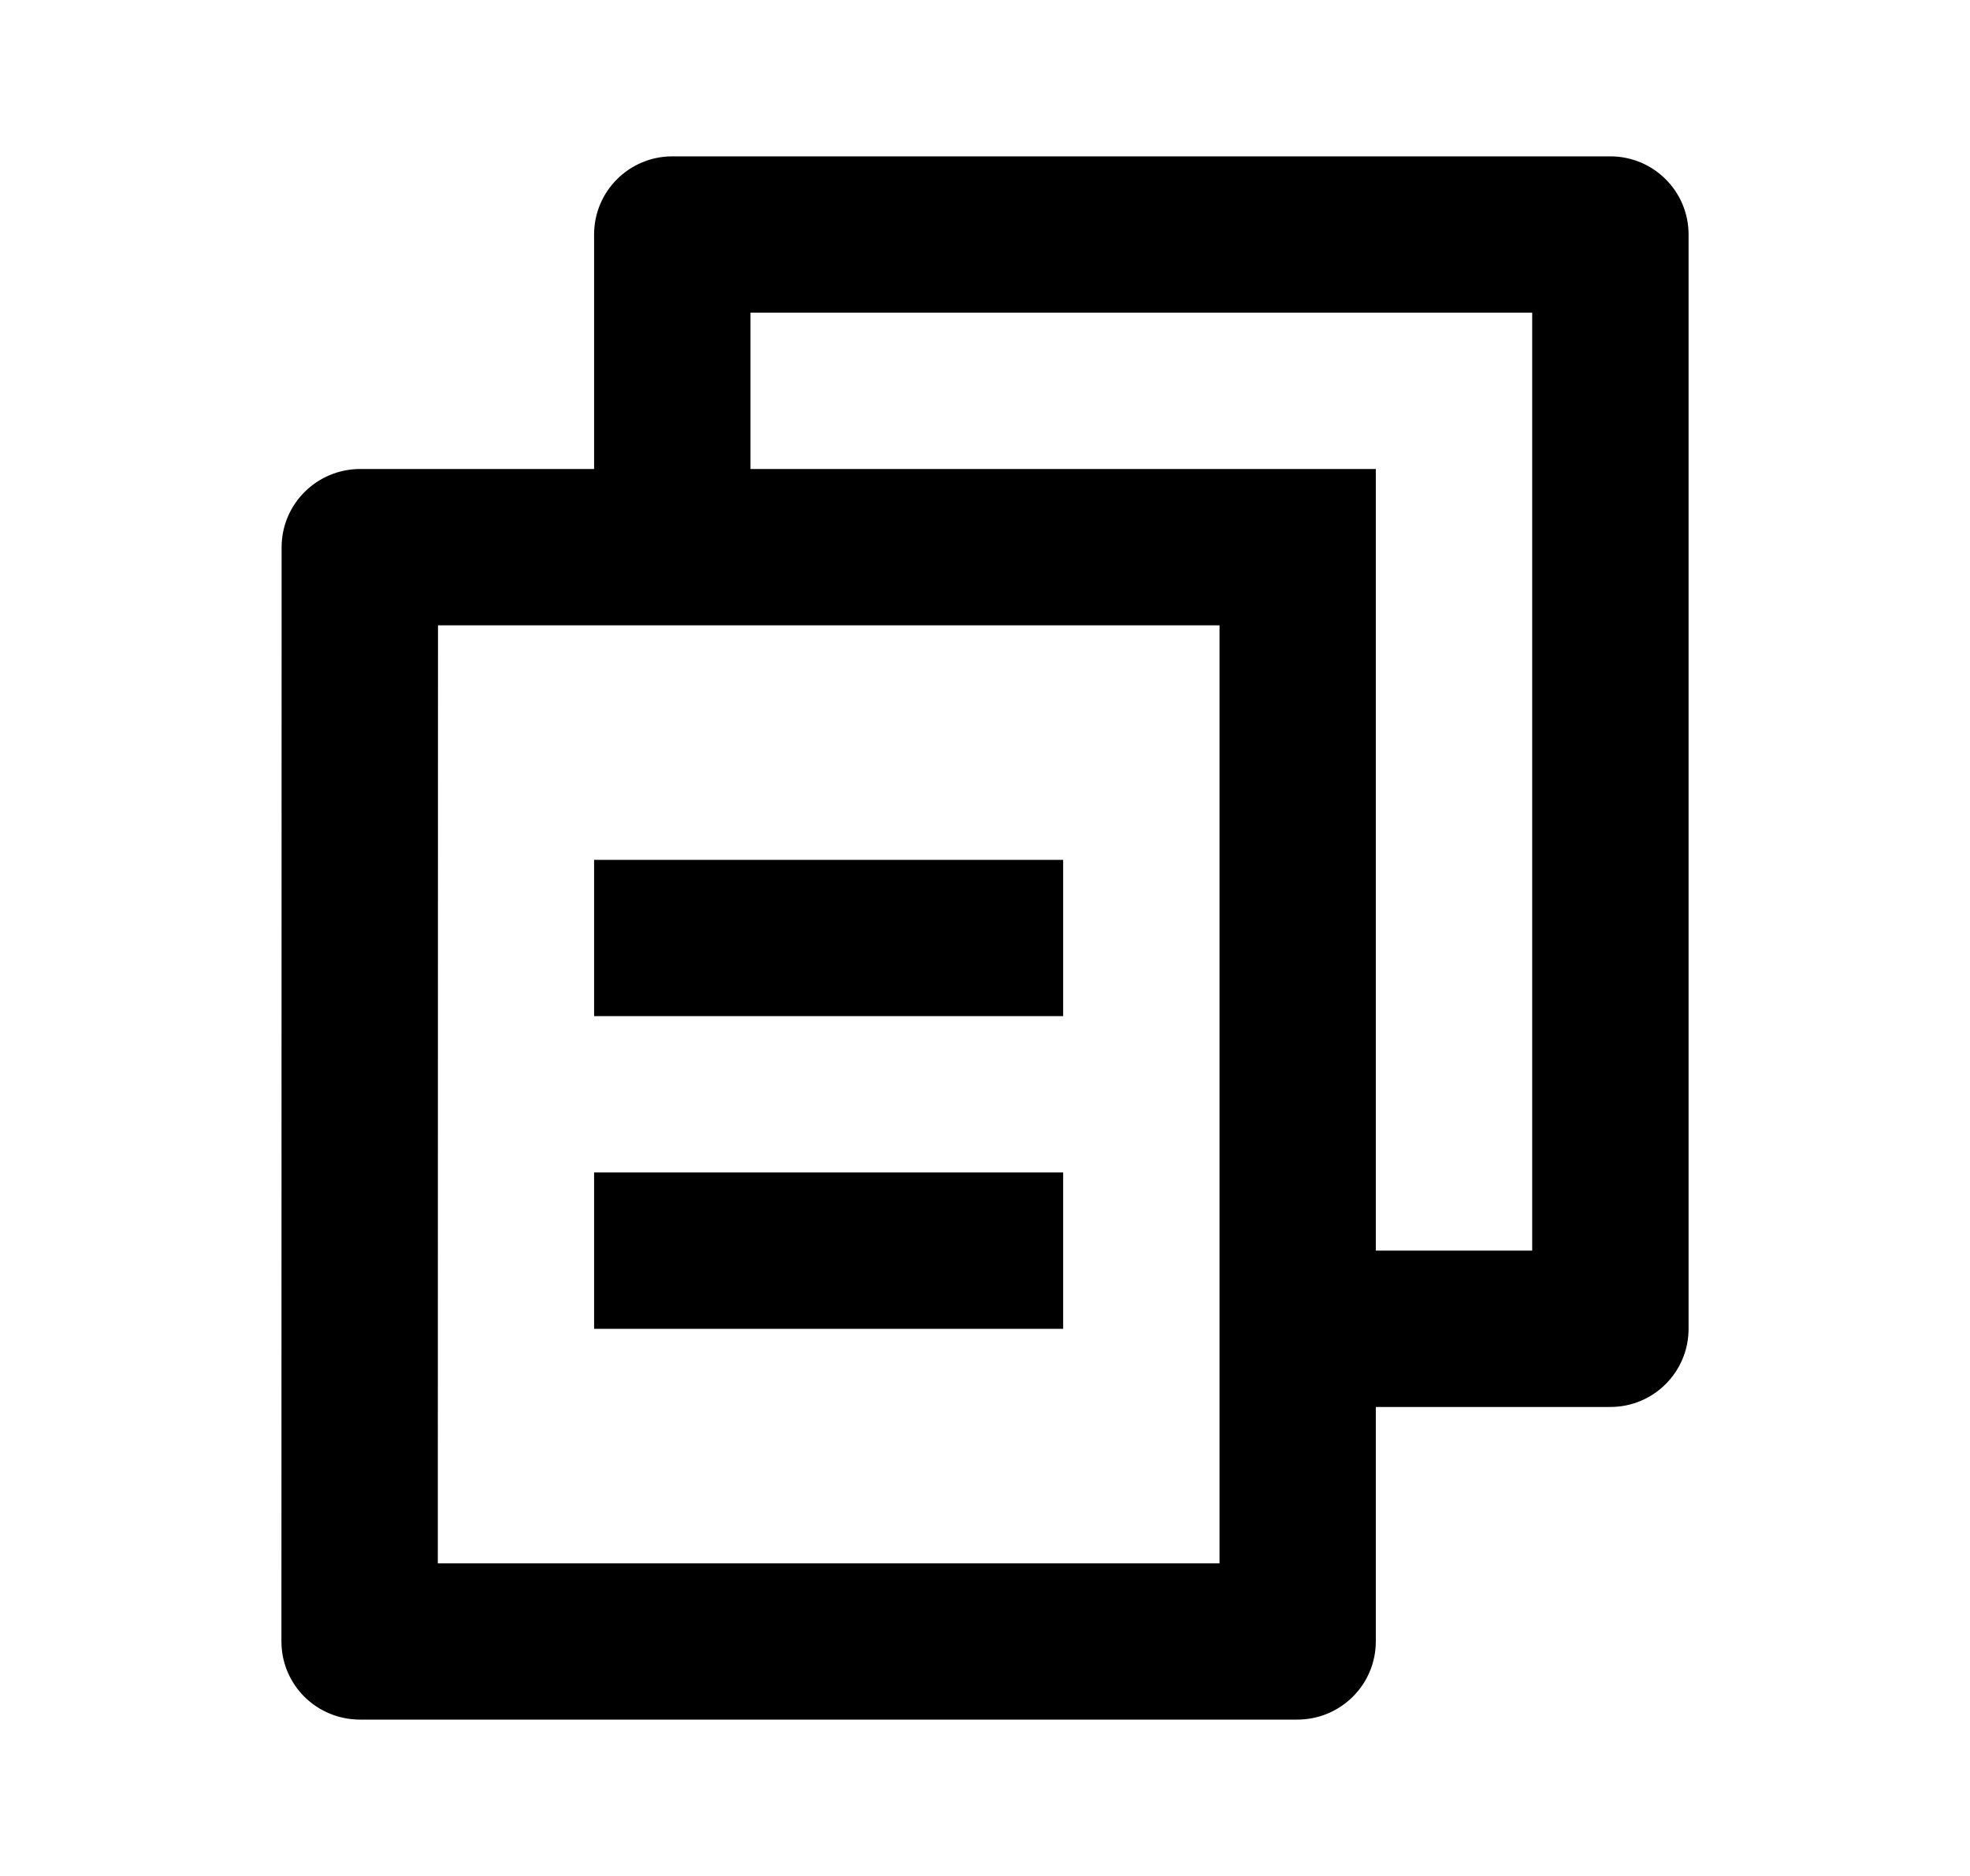 <svg width="21" height="20" viewBox="0 0 21 20" fill="none" xmlns="http://www.w3.org/2000/svg">
<path d="M6.333 5V2.5C6.333 2.04 6.706 1.667 7.167 1.667H17.166C17.627 1.667 18 2.04 18 2.5V14.167C18 14.627 17.627 15 17.166 15H14.666V17.499C14.666 17.96 14.292 18.333 13.828 18.333H3.839C3.375 18.333 3 17.963 3 17.499L3.002 5.834C3.002 5.374 3.377 5 3.841 5H6.333ZM4.669 6.667L4.667 16.667H13V6.667H4.669ZM8 5H14.666V13.333H16.333V3.333H8V5ZM6.333 9.167H11.333V10.833H6.333V9.167ZM6.333 12.5H11.333V14.167H6.333V12.5Z" fill="black"/>
</svg>
